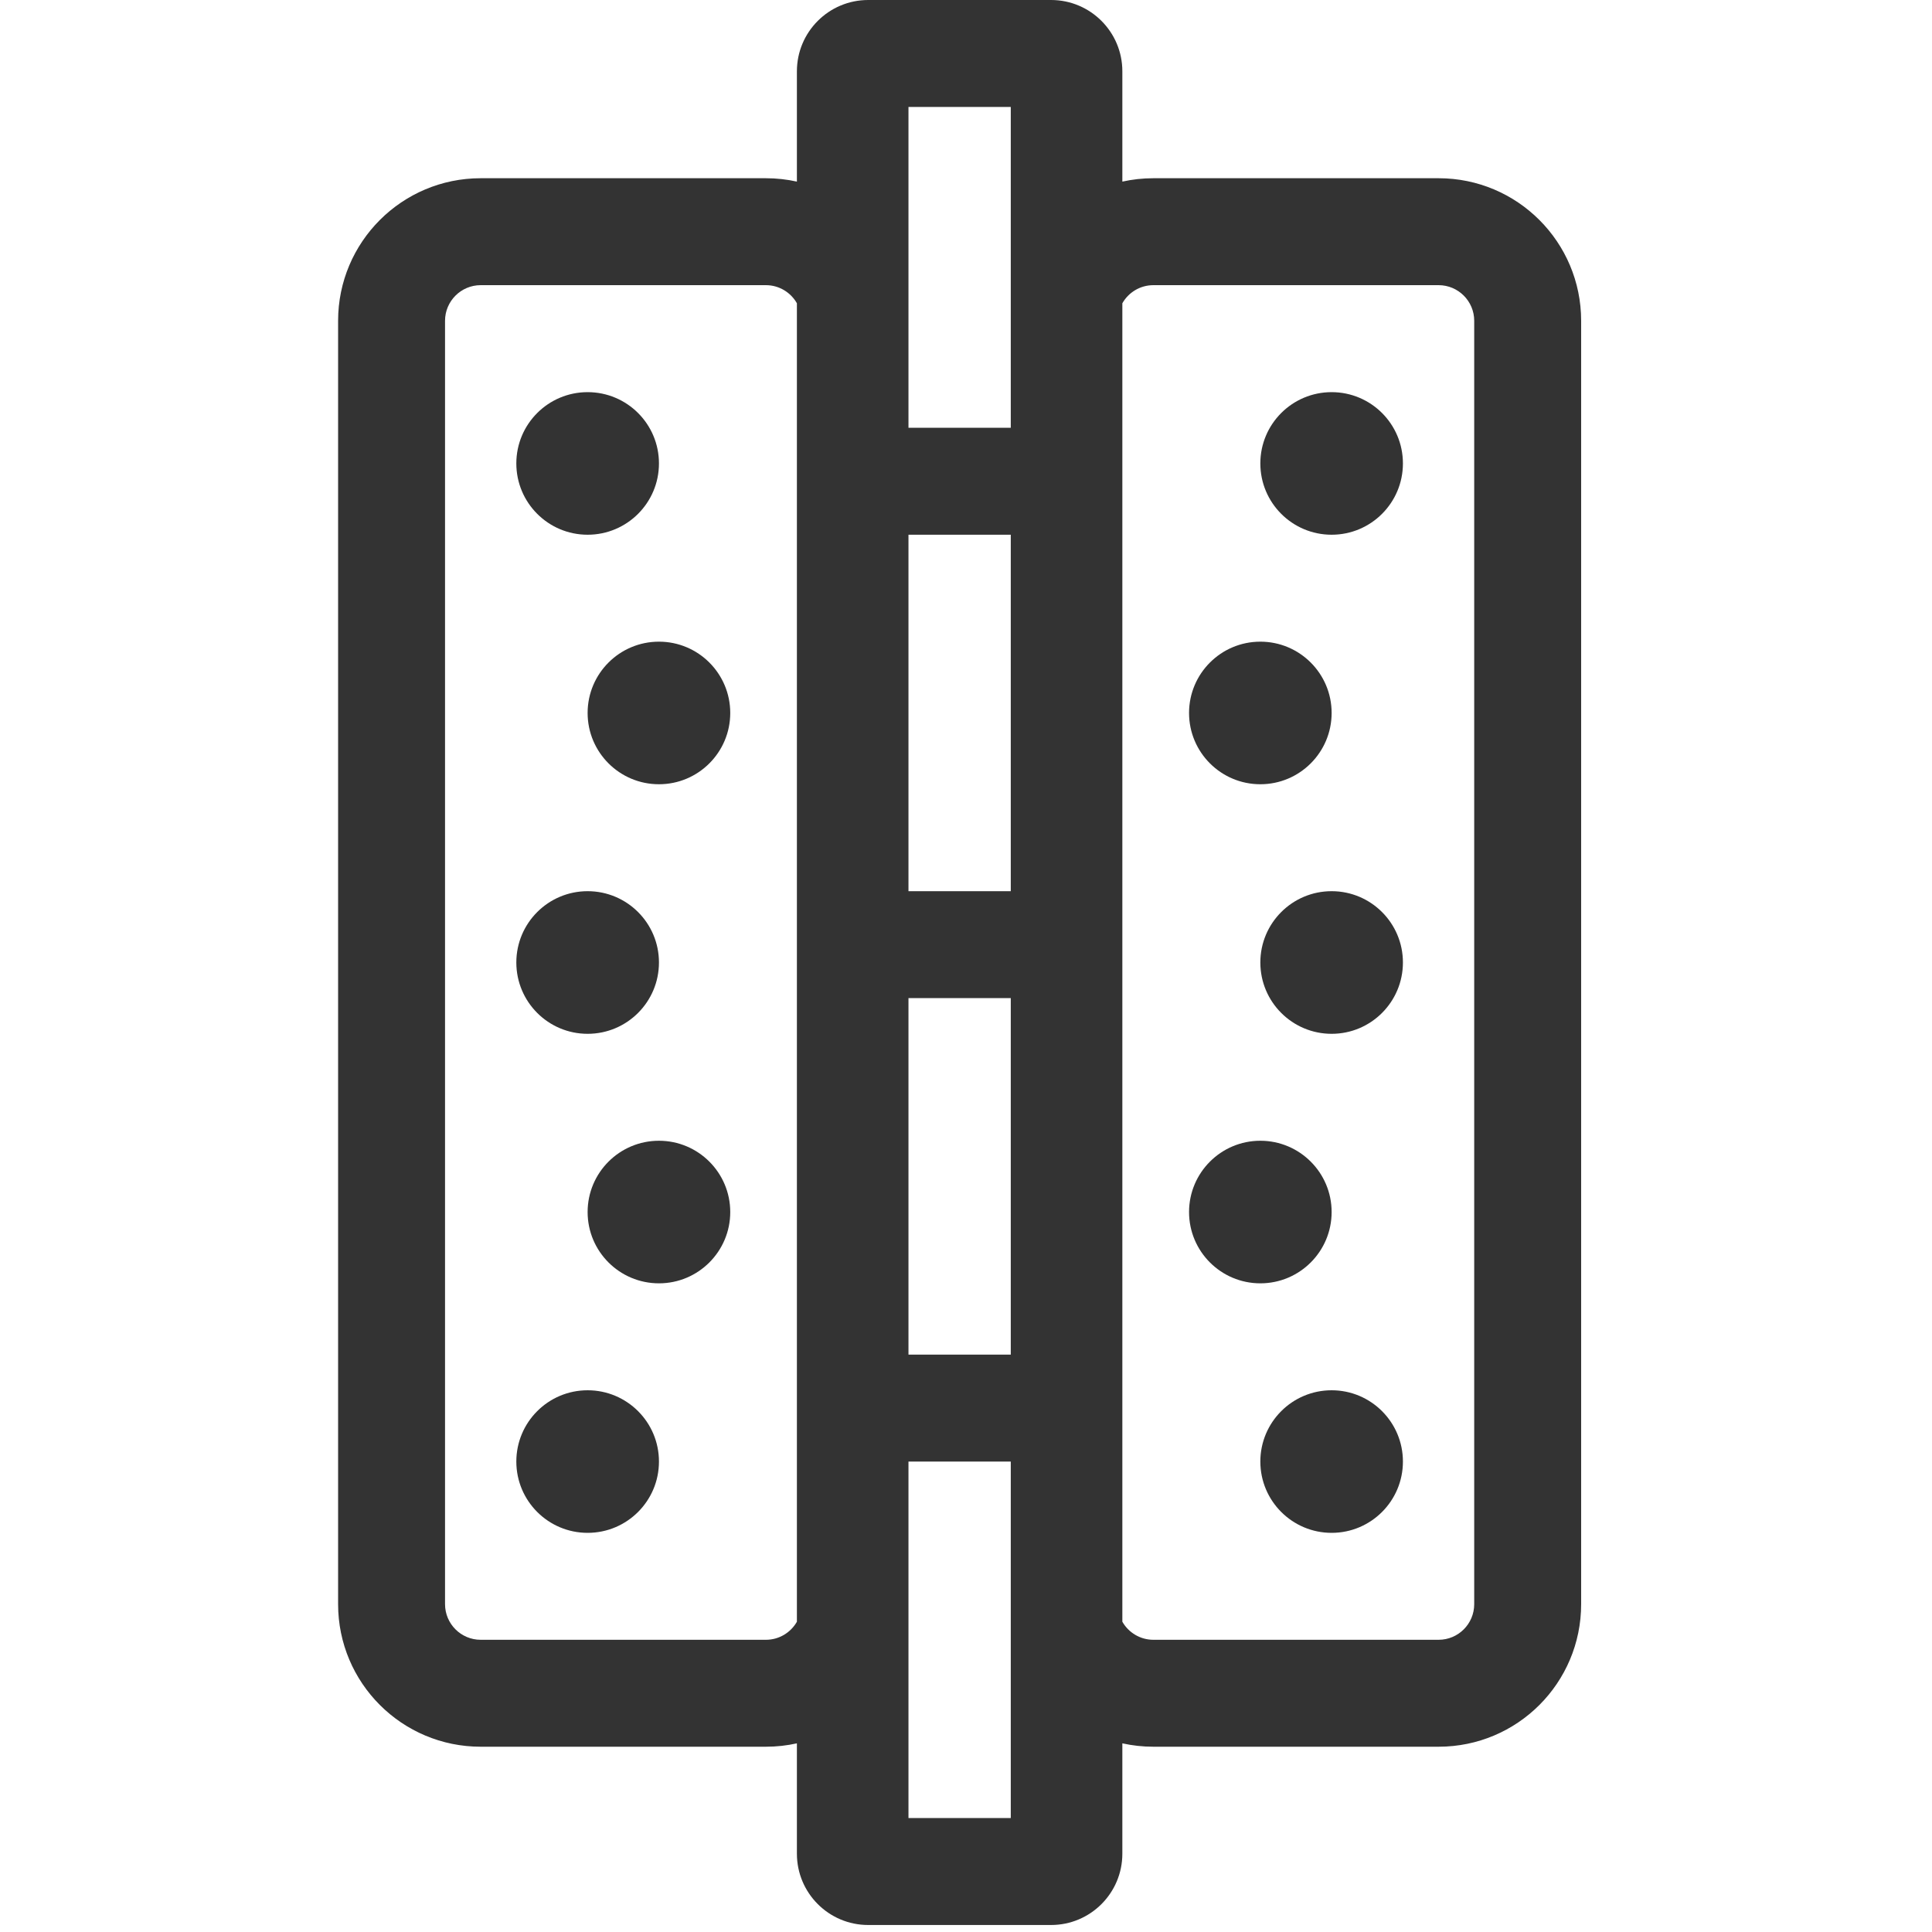 <svg width="40" height="40" viewBox="0 0 40 40" fill="none" xmlns="http://www.w3.org/2000/svg">
<path fill-rule="evenodd" clip-rule="evenodd" d="M18.809 2.214V6.642V8.857H20.927V6.642V2.214H18.809ZM20.927 11.071H18.809V18.451H20.927V11.071ZM20.927 20.665H18.809V28.046H20.927V20.665ZM18.809 33.212V37.641H20.927V33.212V30.26H18.809V33.212ZM16.499 36.094C16.292 36.14 16.077 36.164 15.857 36.164H9.952C8.322 36.164 7 34.843 7 33.212V6.642C7 5.012 8.322 3.69 9.952 3.69H15.857C16.077 3.69 16.292 3.714 16.499 3.76V1.476C16.499 0.661 17.16 0 17.975 0H18.071H21.666H21.761C22.576 0 23.237 0.661 23.237 1.476V3.76C23.444 3.714 23.659 3.69 23.88 3.69H29.784C31.415 3.69 32.736 5.012 32.736 6.642V33.212C32.736 34.843 31.415 36.164 29.784 36.164H23.88C23.659 36.164 23.444 36.14 23.237 36.094V38.379C23.237 39.194 22.576 39.855 21.761 39.855H21.666H18.071H17.975C17.16 39.855 16.499 39.194 16.499 38.379V36.094ZM23.237 33.576C23.364 33.799 23.604 33.95 23.88 33.95H29.784C30.192 33.95 30.522 33.62 30.522 33.212V6.642C30.522 6.235 30.192 5.904 29.784 5.904H23.88C23.604 5.904 23.364 6.055 23.237 6.279V14.761V24.356V33.576ZM16.499 6.279V14.761V24.356V33.576C16.372 33.799 16.132 33.95 15.857 33.95H9.952C9.545 33.95 9.214 33.62 9.214 33.212V6.642C9.214 6.235 9.545 5.904 9.952 5.904H15.857C16.132 5.904 16.372 6.055 16.499 6.279ZM13.643 9.595C13.643 10.41 12.982 11.071 12.166 11.071C11.351 11.071 10.69 10.41 10.69 9.595C10.69 8.779 11.351 8.119 12.166 8.119C12.982 8.119 13.643 8.779 13.643 9.595ZM13.643 16.237C14.458 16.237 15.119 15.576 15.119 14.761C15.119 13.946 14.458 13.285 13.643 13.285C12.827 13.285 12.166 13.946 12.166 14.761C12.166 15.576 12.827 16.237 13.643 16.237ZM13.643 19.927C13.643 20.743 12.982 21.404 12.166 21.404C11.351 21.404 10.69 20.743 10.69 19.927C10.69 19.112 11.351 18.451 12.166 18.451C12.982 18.451 13.643 19.112 13.643 19.927ZM13.643 26.57C14.458 26.57 15.119 25.909 15.119 25.094C15.119 24.279 14.458 23.618 13.643 23.618C12.827 23.618 12.166 24.279 12.166 25.094C12.166 25.909 12.827 26.57 13.643 26.57ZM13.643 30.26C13.643 31.075 12.982 31.736 12.166 31.736C11.351 31.736 10.69 31.075 10.69 30.26C10.69 29.445 11.351 28.784 12.166 28.784C12.982 28.784 13.643 29.445 13.643 30.26ZM26.094 9.595C26.094 10.41 26.755 11.071 27.57 11.071C28.385 11.071 29.046 10.41 29.046 9.595C29.046 8.779 28.385 8.119 27.57 8.119C26.755 8.119 26.094 8.779 26.094 9.595ZM26.094 16.237C25.279 16.237 24.618 15.576 24.618 14.761C24.618 13.946 25.279 13.285 26.094 13.285C26.909 13.285 27.57 13.946 27.57 14.761C27.57 15.576 26.909 16.237 26.094 16.237ZM26.094 19.927C26.094 20.743 26.755 21.404 27.57 21.404C28.385 21.404 29.046 20.743 29.046 19.927C29.046 19.112 28.385 18.451 27.57 18.451C26.755 18.451 26.094 19.112 26.094 19.927ZM26.094 26.57C25.279 26.57 24.618 25.909 24.618 25.094C24.618 24.279 25.279 23.618 26.094 23.618C26.909 23.618 27.57 24.279 27.57 25.094C27.57 25.909 26.909 26.57 26.094 26.57ZM26.094 30.26C26.094 31.075 26.755 31.736 27.57 31.736C28.385 31.736 29.046 31.075 29.046 30.26C29.046 29.445 28.385 28.784 27.57 28.784C26.755 28.784 26.094 29.445 26.094 30.26Z" fill="#333333"/>
</svg>
